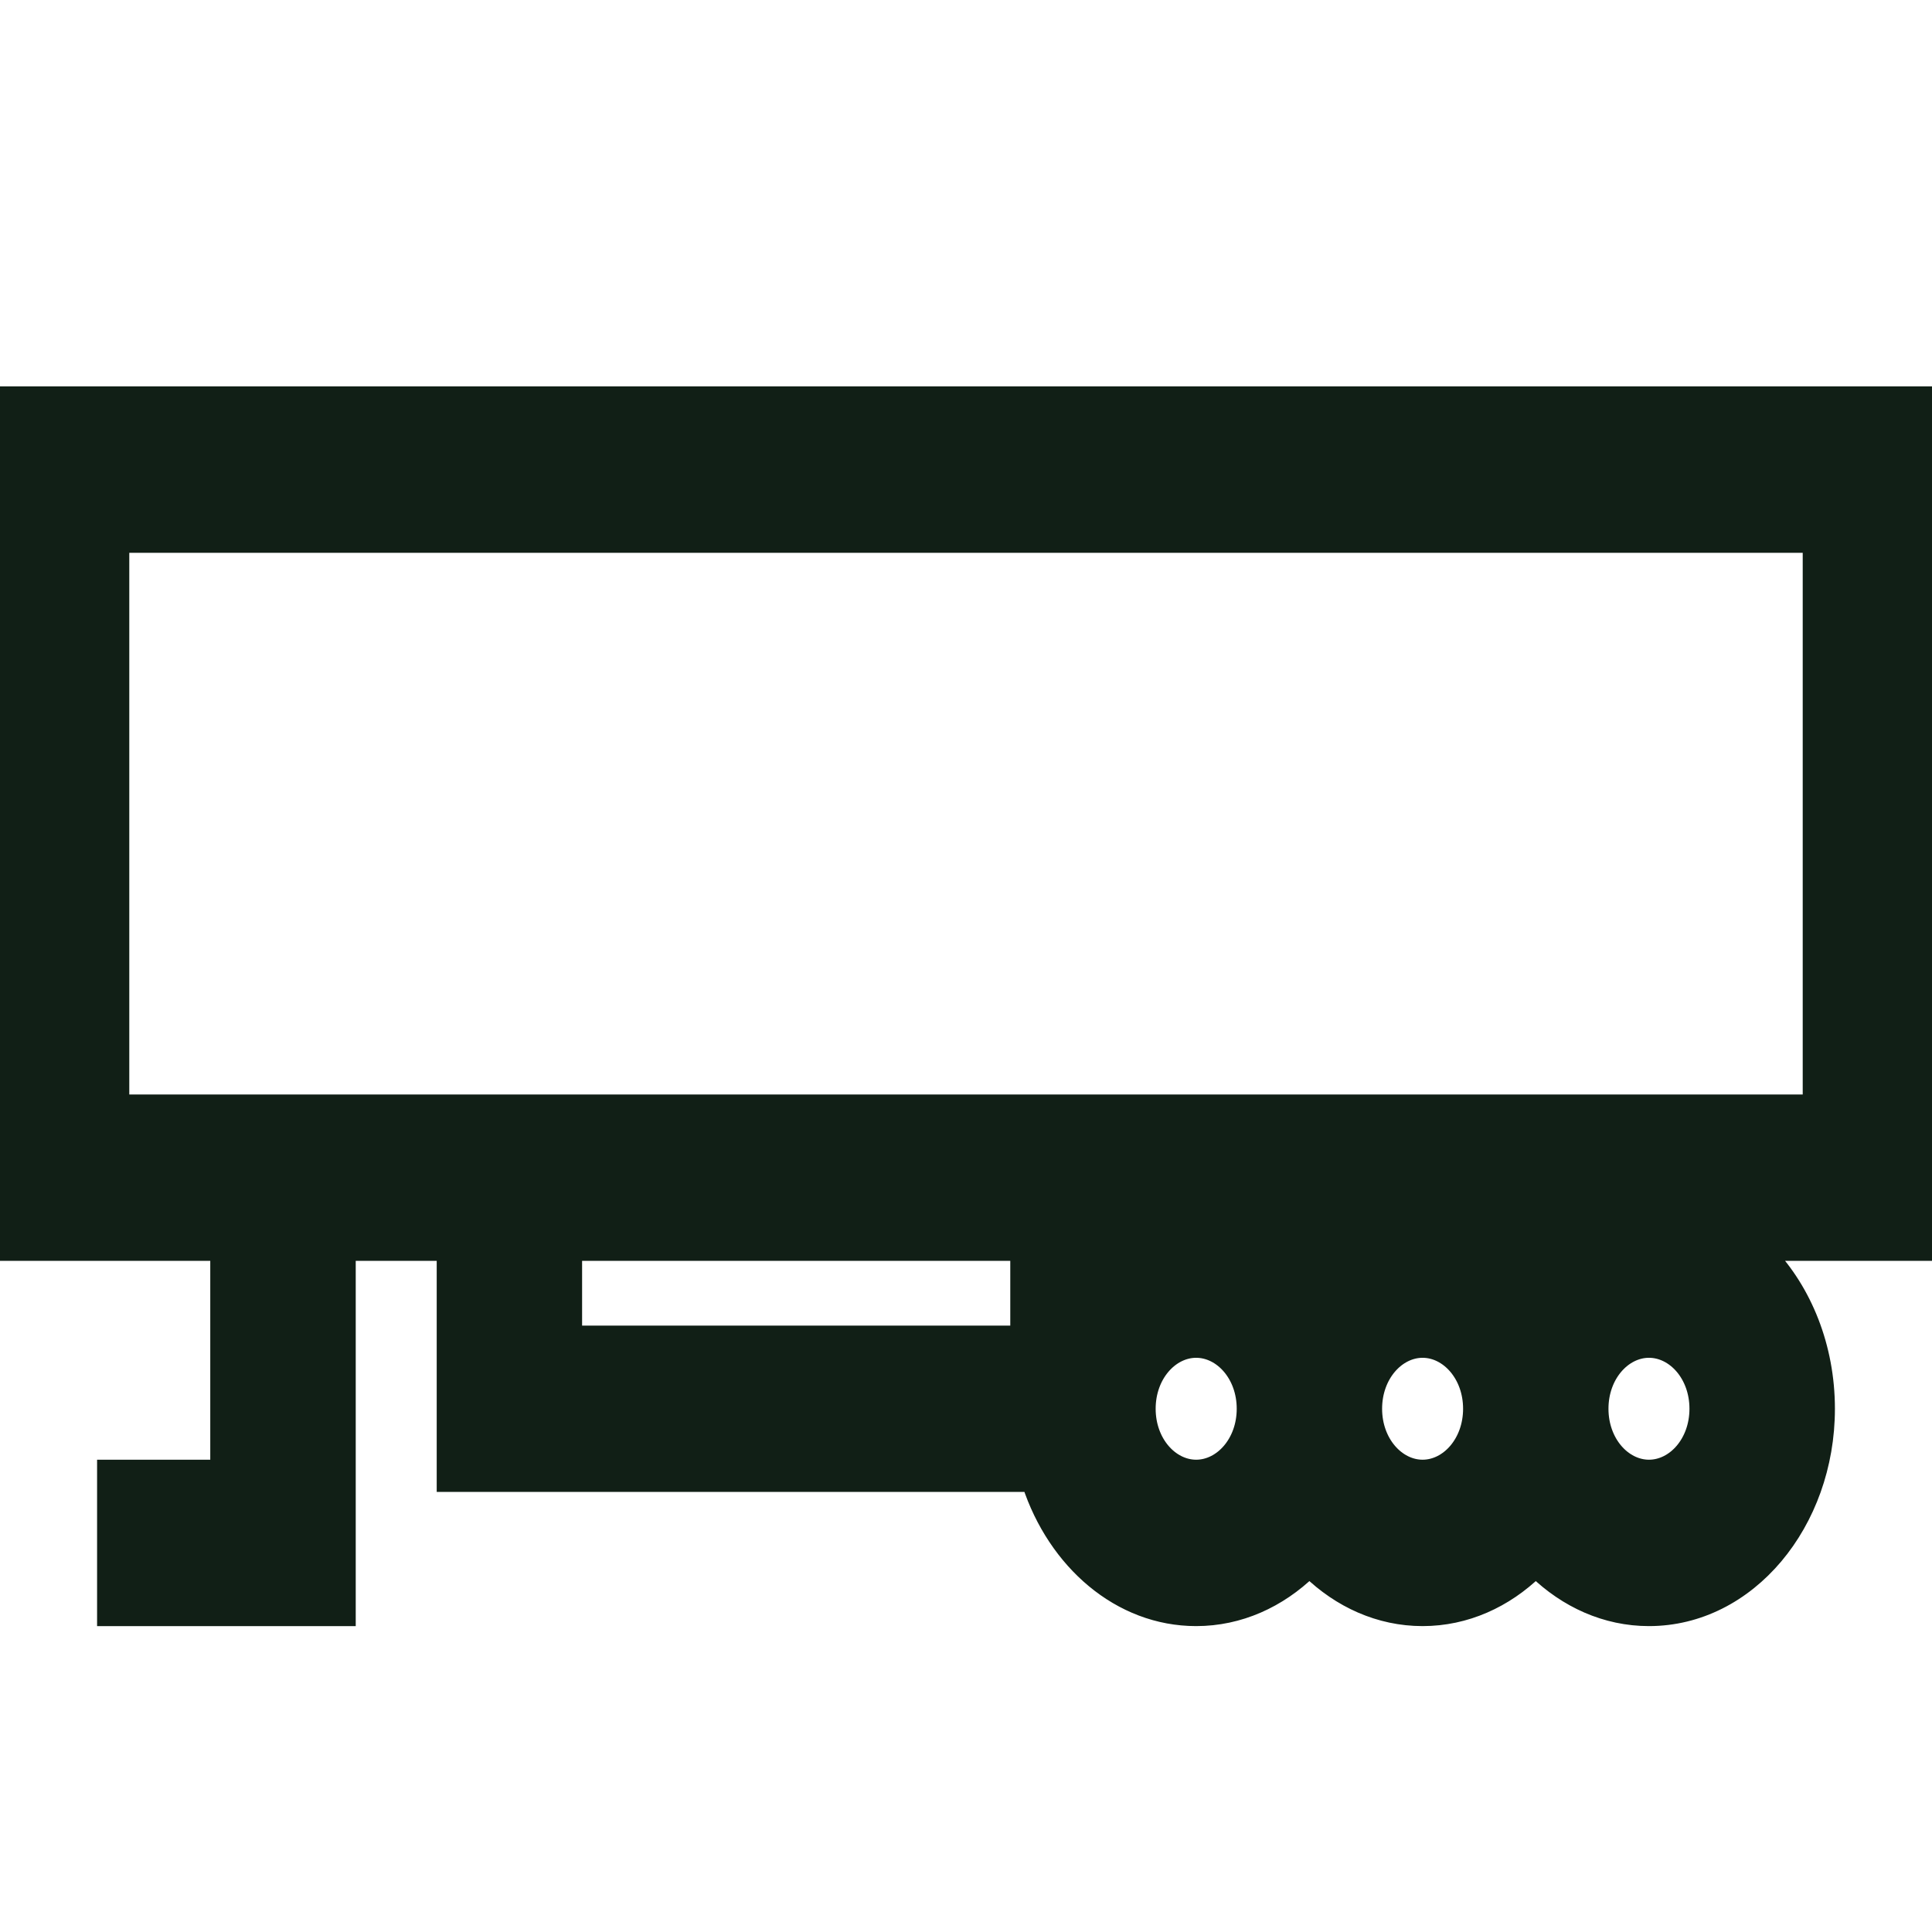 <svg width="24" height="24" viewBox="0 0 24 24" fill="none" xmlns="http://www.w3.org/2000/svg">
<g clip-path="url(#clip0_3540_319)">
<path d="M24.1 5V4.9H24H0H-0.1V5V15.463V15.563H0H2.712V18.233H1.406H1.306V18.333V20V20.1H1.406H4.219H4.319V20V15.563H5.525V18.333V18.433H5.625H12.797C13.114 19.398 13.911 20.1 14.859 20.1C15.396 20.1 15.885 19.874 16.266 19.504C16.646 19.874 17.136 20.1 17.672 20.1C18.208 20.1 18.698 19.874 19.078 19.504C19.459 19.874 19.948 20.1 20.484 20.1C21.718 20.1 22.694 18.917 22.694 17.5C22.694 16.734 22.41 16.041 21.956 15.563H24H24.1V15.463V5ZM12.65 16.567H7.131V15.563H12.65V16.567ZM14.859 18.233C14.542 18.233 14.256 17.921 14.256 17.5C14.256 17.079 14.542 16.767 14.859 16.767C15.177 16.767 15.463 17.079 15.463 17.5C15.463 17.921 15.177 18.233 14.859 18.233ZM17.672 18.233C17.355 18.233 17.069 17.921 17.069 17.5C17.069 17.079 17.355 16.767 17.672 16.767C17.989 16.767 18.275 17.079 18.275 17.5C18.275 17.921 17.989 18.233 17.672 18.233ZM20.484 18.233C20.167 18.233 19.881 17.921 19.881 17.5C19.881 17.079 20.167 16.767 20.484 16.767C20.802 16.767 21.087 17.079 21.087 17.5C21.087 17.921 20.802 18.233 20.484 18.233ZM22.494 13.696H1.506V6.767H22.494V13.696Z" fill="#111F16" stroke="#111F16" stroke-width="0.2"/>
</g>
<defs>
<clipPath id="clip0_3540_319">
<rect width="24" height="24" fill="white"/>
</clipPath>
</defs>
</svg>
